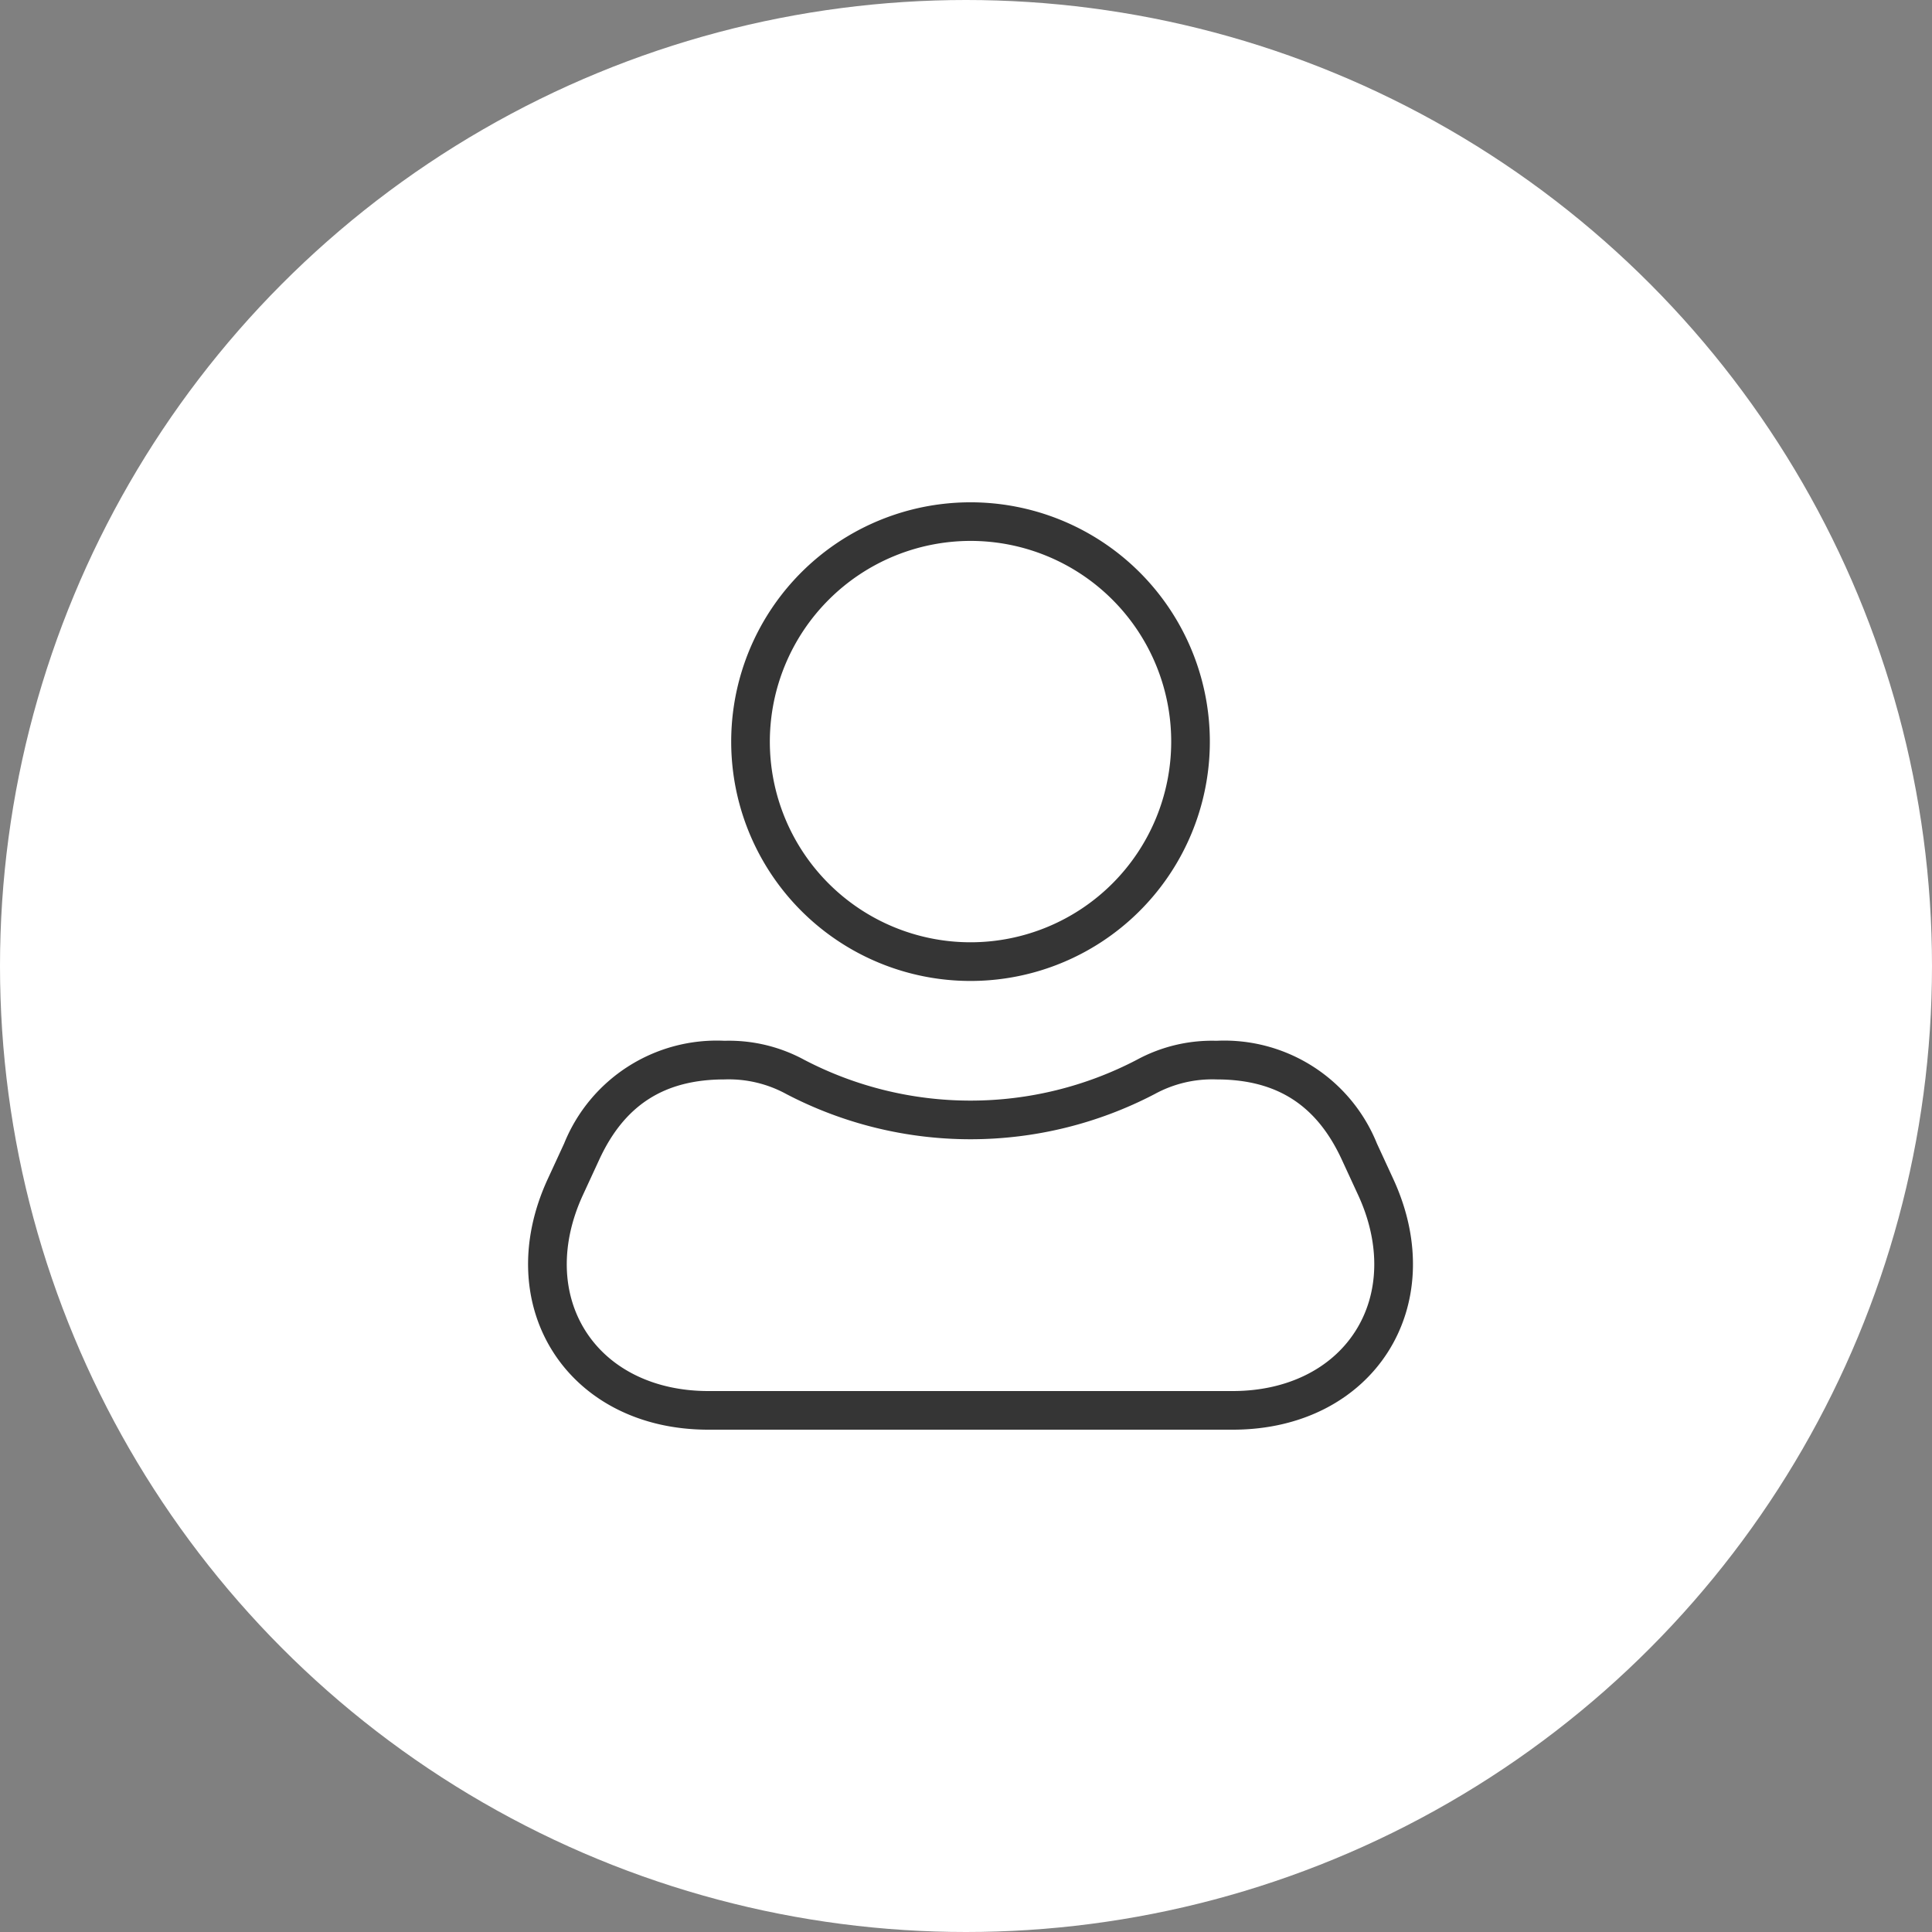 <svg xmlns="http://www.w3.org/2000/svg" width="150" height="150" viewBox="0 0 150 150">
  <rect x="0" y="0" width="150" height="150" fill="#808080" stroke="none"/>
  <g id="グループ_11" data-name="グループ 11" transform="translate(325 -5079)">
    <circle id="楕円形_7" data-name="楕円形 7" cx="75" cy="75" r="75" transform="translate(-325 5079)" fill="#fff"/>
    <g id="グループ_5" data-name="グループ 5" transform="translate(-1406.649 1994)">
      <path id="パス_30" data-name="パス 30" d="M2310,411.165a18.581,18.581,0,1,0-18.581-18.58A18.58,18.58,0,0,0,2310,411.165M2310,377a15.581,15.581,0,1,1-15.581,15.581A15.6,15.6,0,0,1,2310,377" transform="translate(-1153 2749.996)" fill="#353535"/>
      <path id="パス_31" data-name="パス 31" d="M2342.82,426.533l-1.27-2.752a12.776,12.776,0,0,0-12.458-7.971,12.236,12.236,0,0,0-6.181,1.477,27.893,27.893,0,0,1-25.822,0,12.238,12.238,0,0,0-6.181-1.477,12.776,12.776,0,0,0-12.458,7.971l-1.27,2.752c-4.574,9.91,1.543,19.471,12.458,19.471h40.724c10.915,0,17.032-9.561,12.458-19.471m-2.948,11.835c-1.885,2.946-5.351,4.636-9.51,4.636h-40.724c-4.159,0-7.625-1.69-9.51-4.636s-1.967-6.8-.224-10.578l1.27-2.751c1.961-4.25,5.054-6.229,9.734-6.229a9.315,9.315,0,0,1,4.788,1.134,30.891,30.891,0,0,0,28.607,0,9.321,9.321,0,0,1,4.789-1.134c4.68,0,7.773,1.979,9.734,6.229l1.27,2.751c1.743,3.776,1.661,7.632-.224,10.578" transform="translate(-1153 2749.996)" fill="#353535"/>
    </g>
  </g>
</svg>
